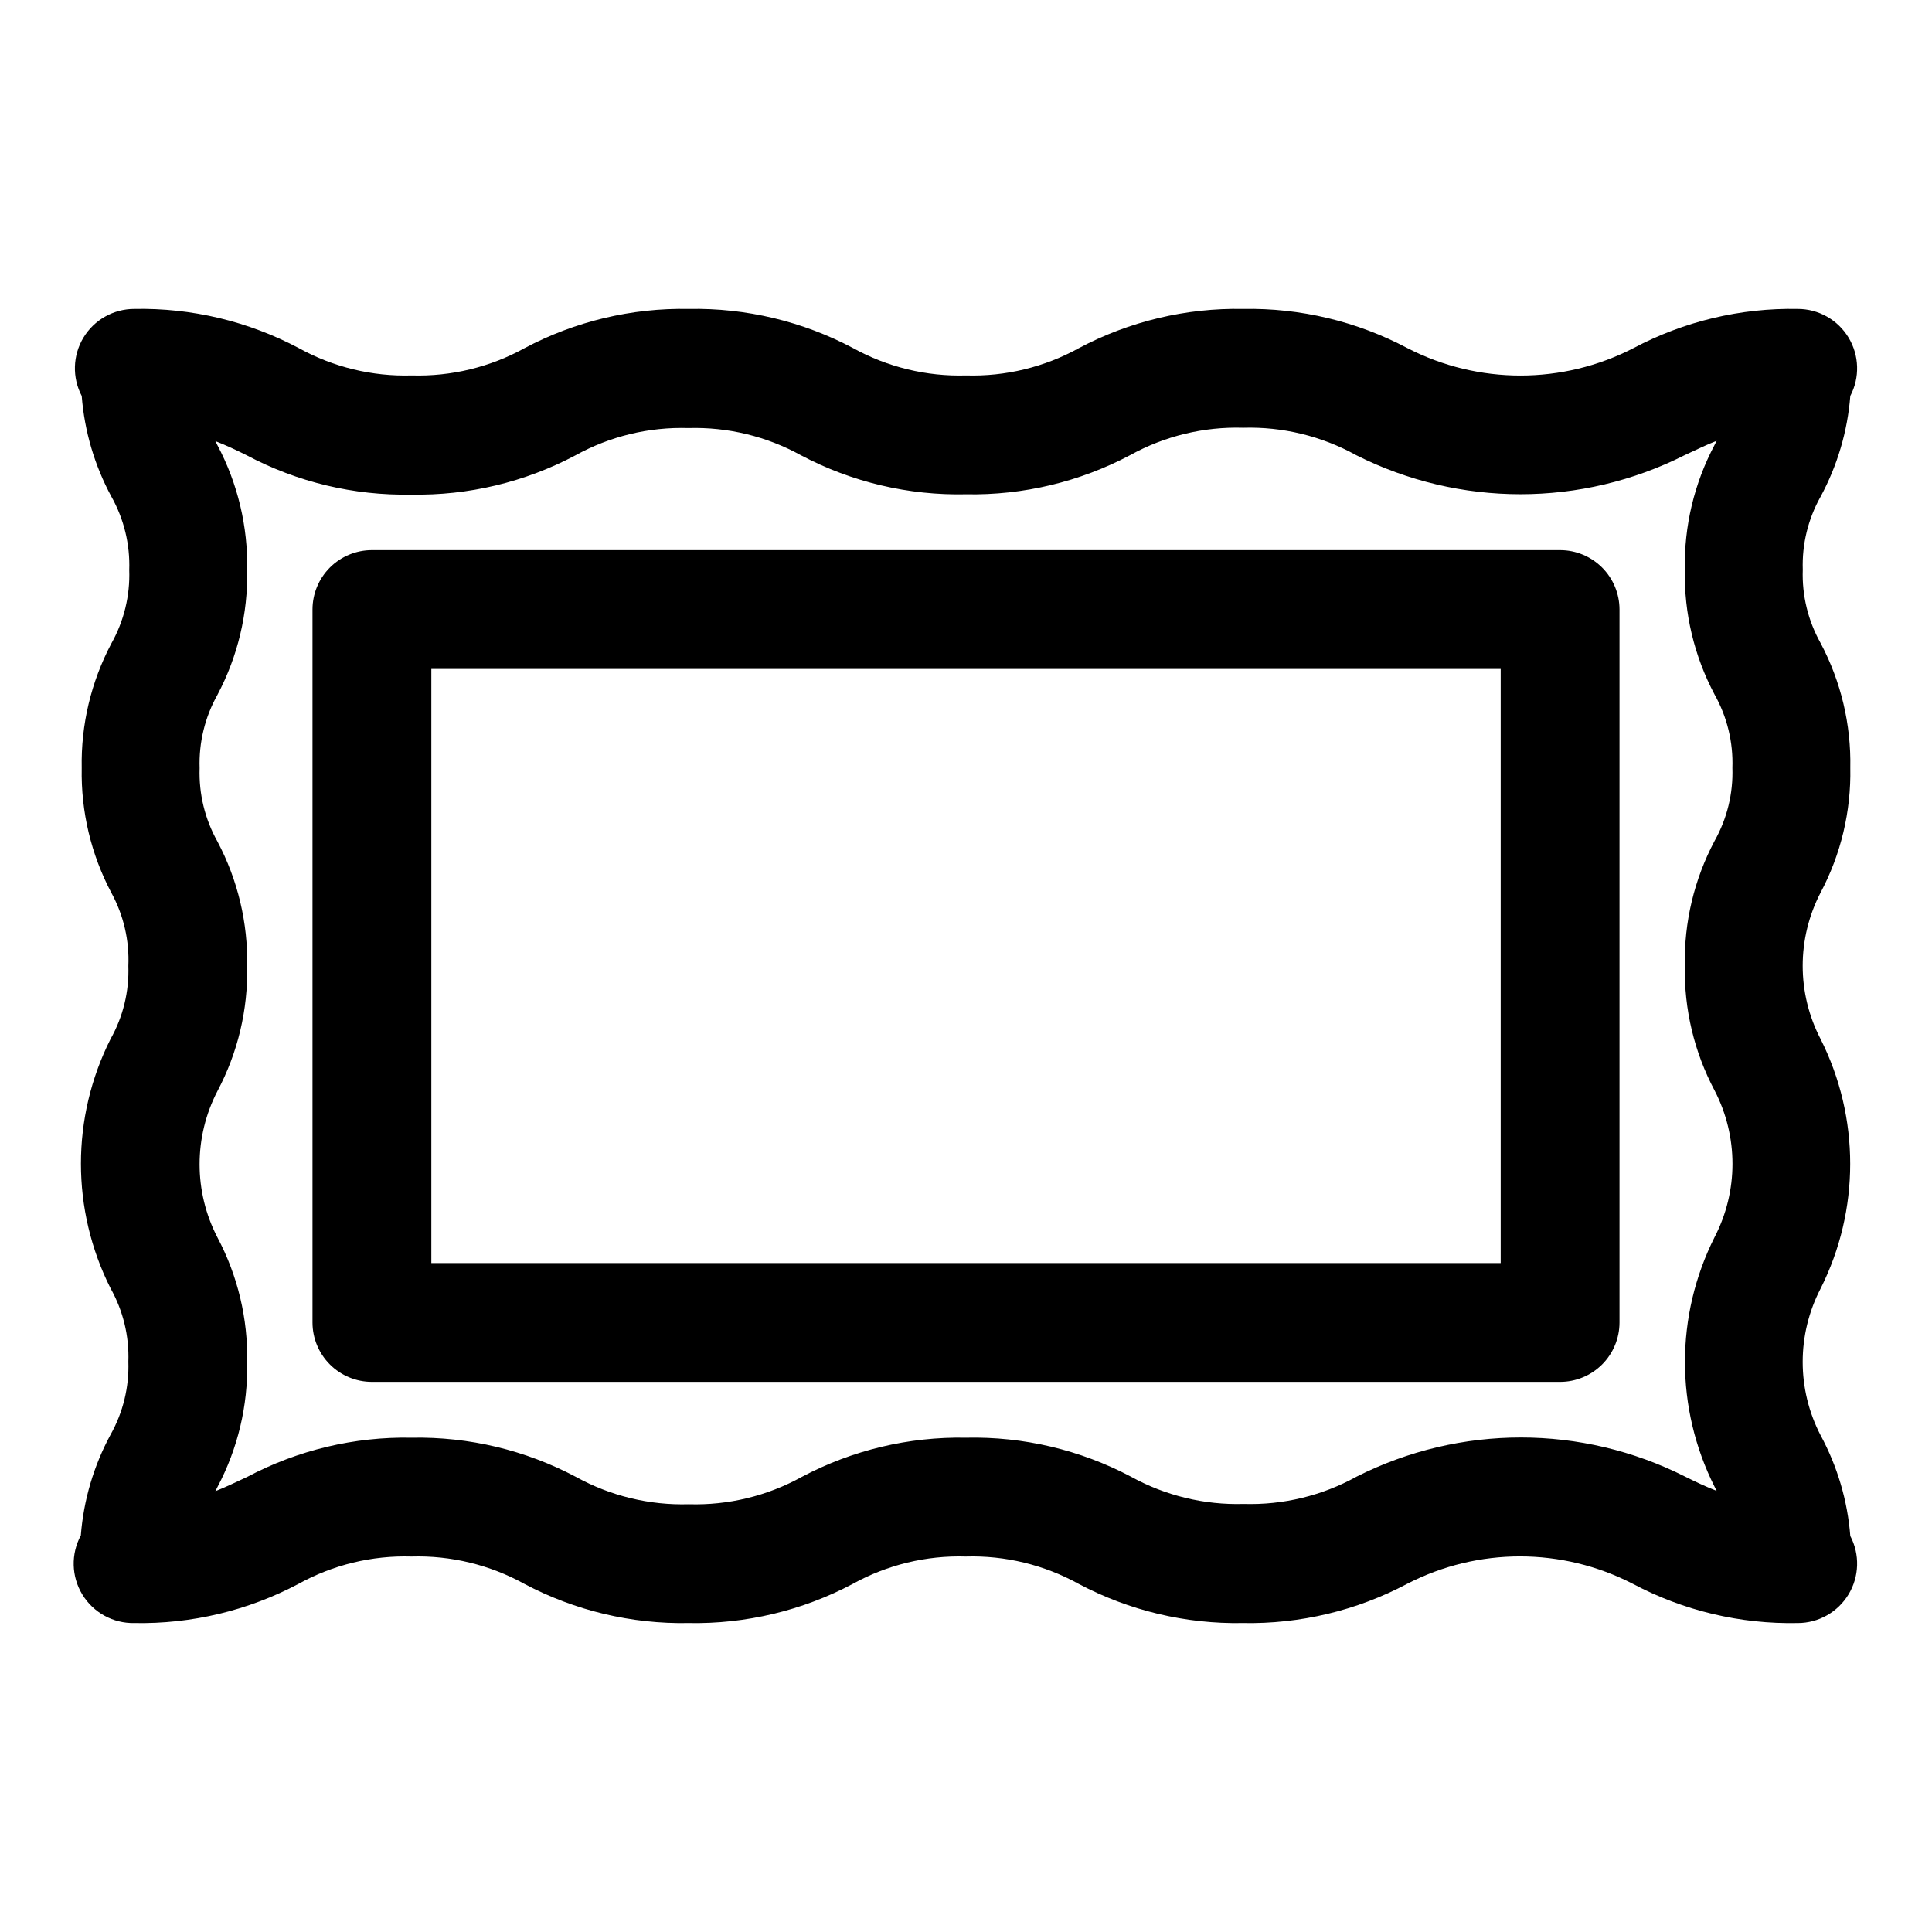 <?xml version="1.0" encoding="UTF-8"?>
<!-- Uploaded to: SVG Repo, www.svgrepo.com, Generator: SVG Repo Mixer Tools -->
<svg fill="#000000" width="800px" height="800px" version="1.1" viewBox="144 144 512 512" xmlns="http://www.w3.org/2000/svg">
 <g>
  <path d="m634.35 248.93c2.562-4.879 2.387-10.742-0.461-15.461-2.852-4.719-7.961-7.602-13.473-7.602-15.156-0.289-30.137 3.289-43.531 10.391-18.793 9.691-41.113 9.691-59.906 0-13.395-7.098-28.375-10.676-43.531-10.391-15.16-0.289-30.141 3.285-43.531 10.391-9.145 5.051-19.477 7.551-29.914 7.242-10.441 0.309-20.773-2.191-29.914-7.242-13.395-7.102-28.375-10.68-43.535-10.391-15.156-0.289-30.137 3.285-43.531 10.391-9.141 5.051-19.473 7.551-29.914 7.242-10.441 0.312-20.773-2.188-29.914-7.242-13.414-7.117-28.426-10.695-43.609-10.391-5.512 0-10.621 2.883-13.473 7.602-2.848 4.719-3.023 10.582-0.461 15.461 0.73 9.348 3.41 18.441 7.871 26.688 3.324 5.926 4.957 12.652 4.723 19.441 0.234 6.793-1.398 13.52-4.723 19.445-5.387 10.176-8.098 21.551-7.871 33.062-0.227 11.512 2.484 22.891 7.871 33.062 3.231 5.926 4.781 12.621 4.488 19.367 0.23 6.766-1.402 13.465-4.723 19.363-10.457 20.773-10.457 45.273 0 66.047 3.328 5.926 4.965 12.652 4.723 19.445 0.227 6.766-1.406 13.461-4.723 19.363-4.461 8.246-7.144 17.34-7.871 26.688-2.664 4.926-2.508 10.898 0.41 15.68s8.156 7.656 13.758 7.543c15.156 0.285 30.137-3.293 43.531-10.391 9.145-5.051 19.477-7.551 29.914-7.242 10.441-0.309 20.77 2.191 29.914 7.242 13.395 7.098 28.375 10.676 43.531 10.391 15.16 0.289 30.141-3.289 43.535-10.391 9.141-5.055 19.473-7.555 29.91-7.242 10.441-0.309 20.773 2.191 29.914 7.242 13.395 7.098 28.375 10.676 43.535 10.391 15.156 0.289 30.137-3.289 43.531-10.391 18.766-9.695 41.062-9.695 59.828 0 13.438 7.129 28.477 10.707 43.688 10.391 5.512-0.004 10.621-2.887 13.473-7.606 2.848-4.715 3.023-10.582 0.461-15.461-0.73-9.348-3.414-18.438-7.871-26.688-6.328-12.188-6.328-26.695 0-38.887 10.457-20.801 10.457-45.324 0-66.125-6.328-12.16-6.328-26.645 0-38.809 5.394-10.172 8.102-21.551 7.871-33.062 0.23-11.512-2.477-22.891-7.871-33.062-3.328-5.926-4.961-12.652-4.723-19.445-0.227-6.766 1.406-13.461 4.723-19.363 4.457-8.25 7.141-17.34 7.871-26.688zm-35.973 184.05c6.328 12.191 6.328 26.699 0 38.891-10.461 20.801-10.461 45.324 0 66.125l0.551 1.102c-2.832-1.102-5.512-2.363-8.344-3.777-27.379-13.824-59.691-13.824-87.066 0-9.141 5.055-19.473 7.555-29.914 7.242-10.441 0.309-20.773-2.191-29.914-7.242-13.449-7.102-28.484-10.652-43.688-10.312-15.16-0.289-30.141 3.285-43.535 10.391-9.141 5.051-19.473 7.551-29.914 7.242-10.438 0.305-20.77-2.195-29.91-7.242-13.395-7.102-28.375-10.68-43.535-10.391-15.184-0.301-30.191 3.277-43.609 10.391-2.914 1.34-5.59 2.676-8.422 3.777l0.551-1.102c5.391-10.172 8.102-21.551 7.871-33.062 0.23-11.512-2.481-22.891-7.871-33.062-6.316-12.164-6.316-26.645 0-38.809 5.391-10.172 8.102-21.551 7.871-33.062 0.227-11.512-2.484-22.891-7.871-33.062-3.328-5.926-4.961-12.652-4.727-19.445-0.23-6.789 1.402-13.516 4.727-19.445 5.387-10.172 8.098-21.551 7.871-33.062 0.227-11.508-2.484-22.887-7.871-33.062l-0.551-1.102c2.832 1.102 5.512 2.363 8.344 3.777v0.004c13.391 7.102 28.375 10.68 43.531 10.391 15.156 0.289 30.141-3.289 43.531-10.391 9.141-5.059 19.473-7.559 29.914-7.242 10.441-0.312 20.773 2.188 29.914 7.242 13.449 7.102 28.484 10.652 43.691 10.312 15.156 0.289 30.137-3.289 43.531-10.391 9.141-5.055 19.473-7.555 29.914-7.242 10.438-0.309 20.77 2.191 29.914 7.242 27.398 13.832 59.742 13.832 87.141 0 2.914-1.34 5.59-2.676 8.422-3.777l-0.551 1.102 0.004-0.004c-5.398 10.172-8.105 21.551-7.875 33.062-0.23 11.512 2.481 22.891 7.875 33.062 3.324 5.926 4.961 12.652 4.723 19.445 0.227 6.766-1.406 13.465-4.723 19.363-5.394 10.176-8.105 21.555-7.875 33.062-0.227 11.512 2.484 22.891 7.875 33.062z"/>
  <path d="m557.44 289.79h-314.88c-4.176 0-8.18 1.66-11.133 4.613s-4.613 6.957-4.613 11.133v188.93c0 4.176 1.66 8.184 4.613 11.133 2.953 2.953 6.957 4.613 11.133 4.613h314.88c4.176 0 8.18-1.66 11.133-4.613 2.953-2.949 4.613-6.957 4.613-11.133v-188.93c0-4.176-1.66-8.18-4.613-11.133-2.953-2.953-6.957-4.613-11.133-4.613zm-15.742 188.93h-283.39v-157.44h283.39z"/>
 </g>
</svg>
